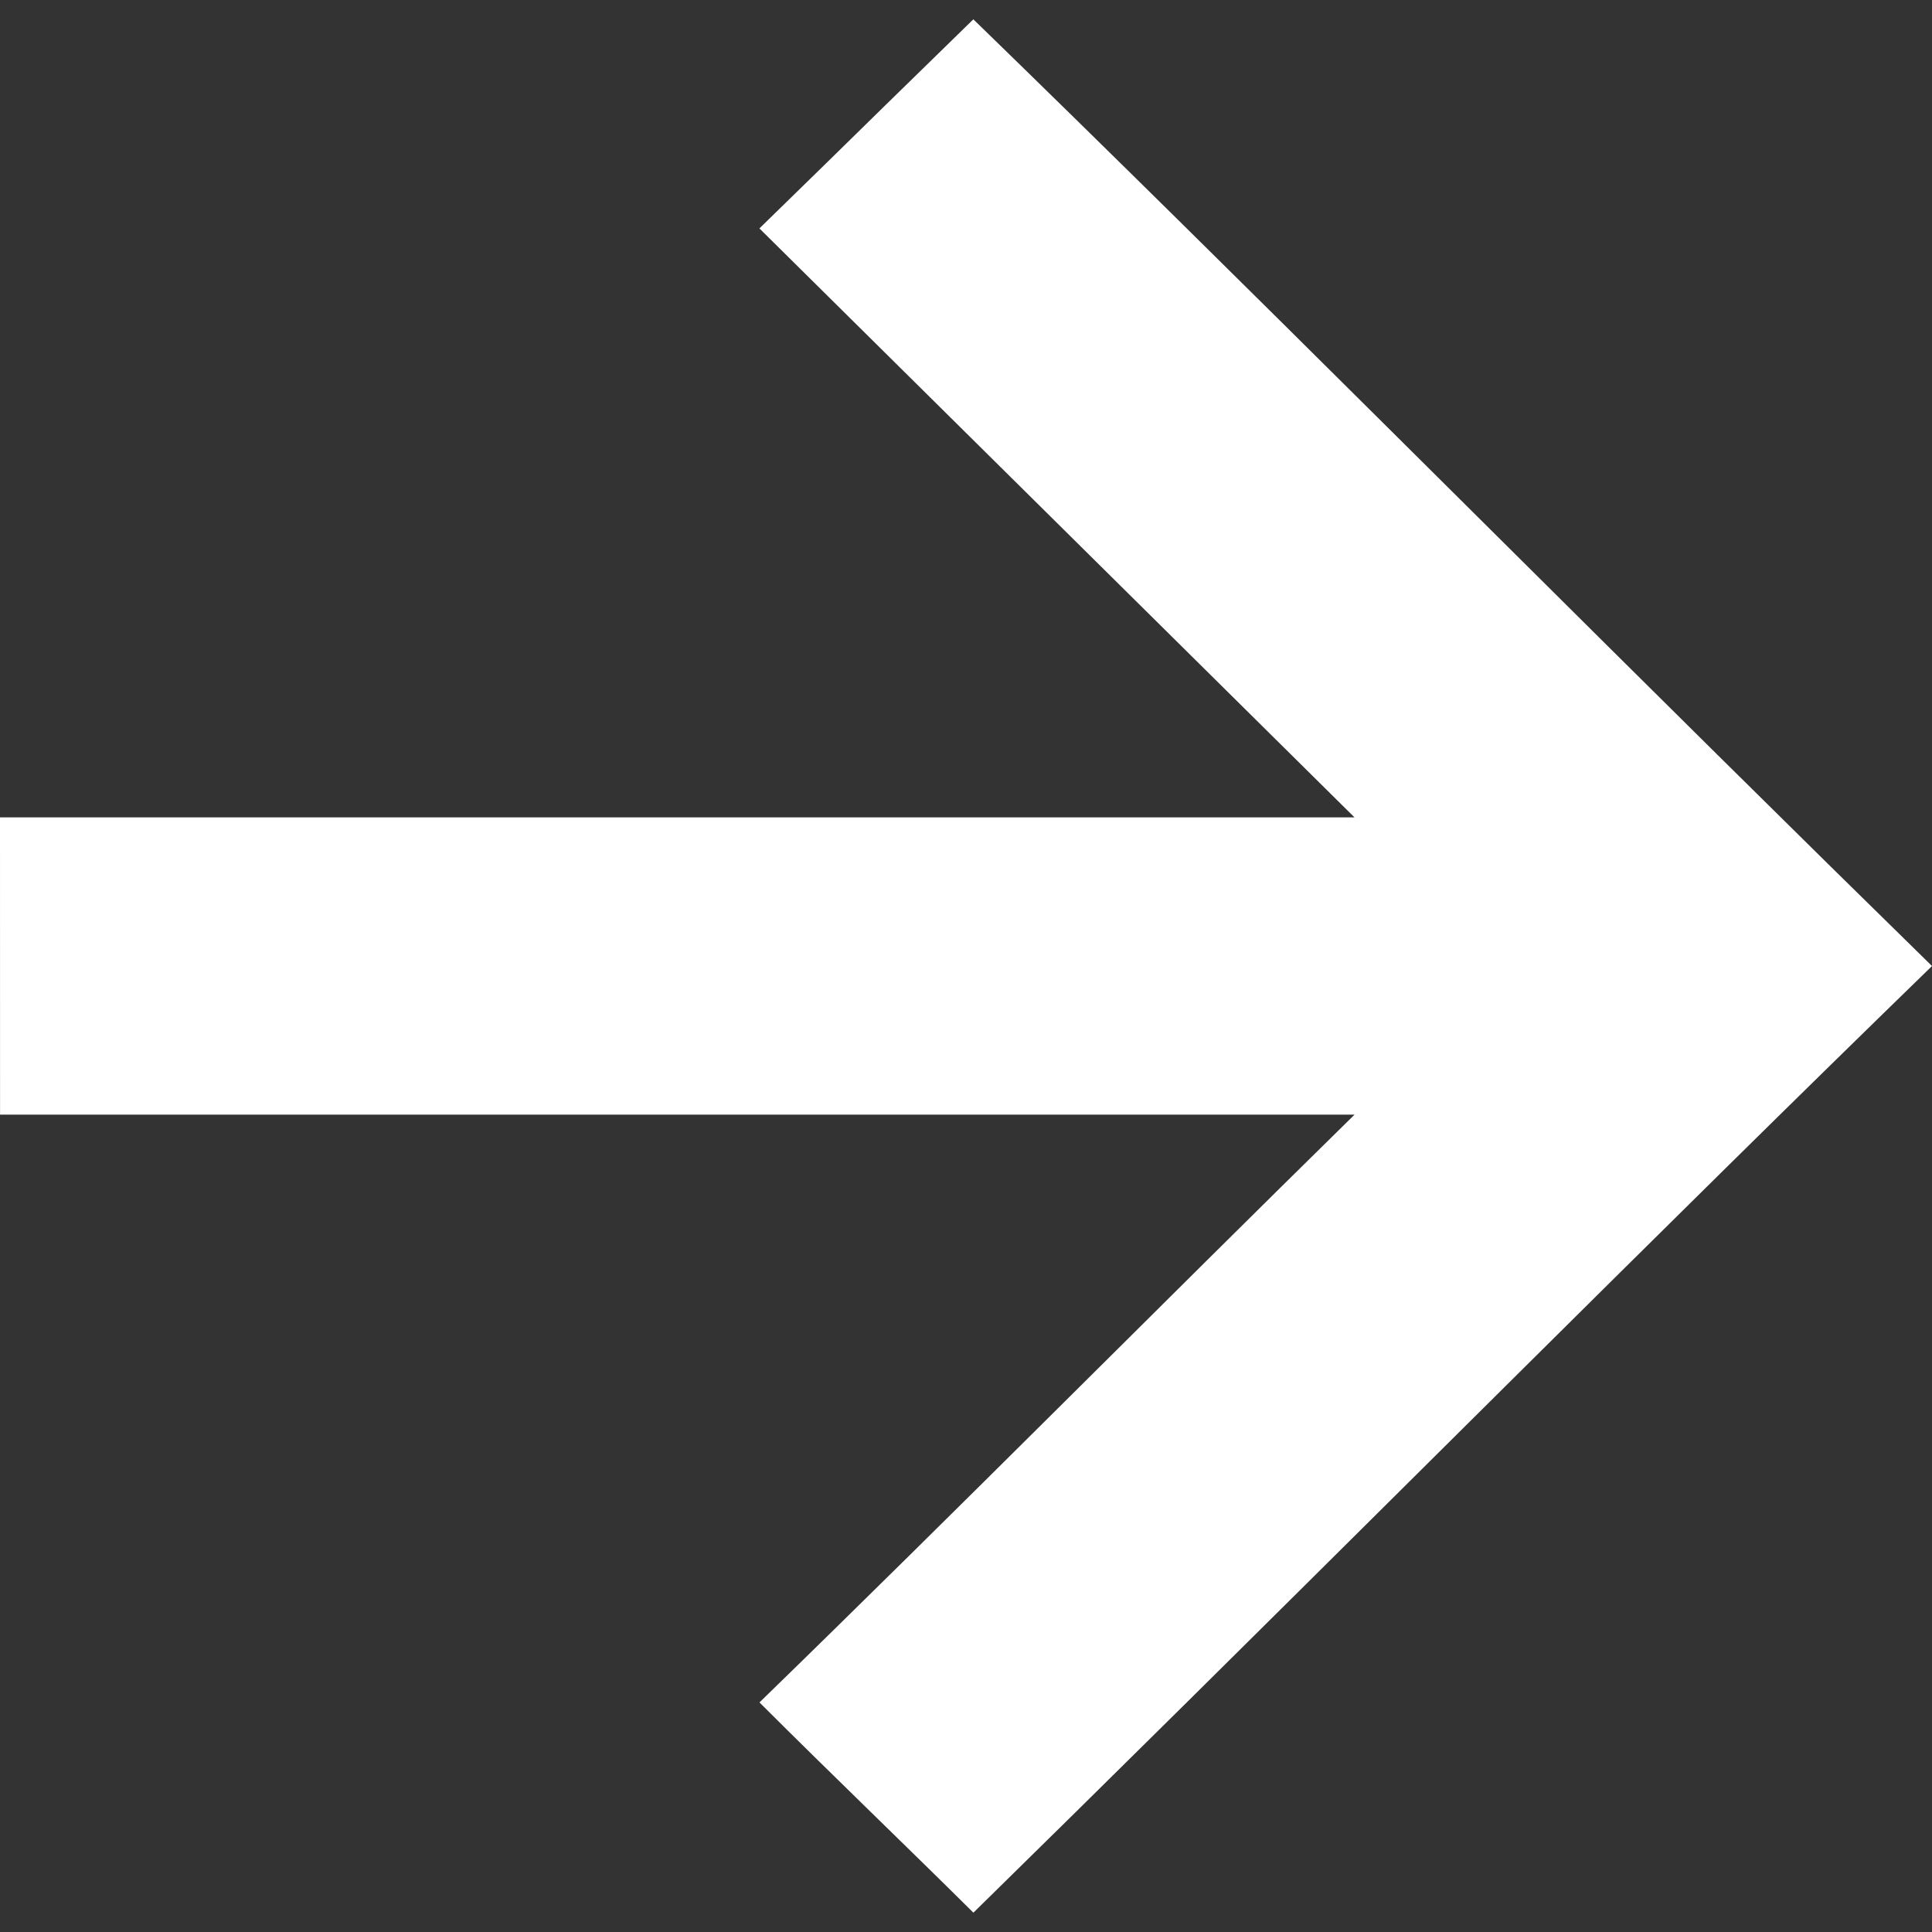 <?xml version="1.0" encoding="UTF-8"?>
<svg width="200px" height="200px" viewBox="0 0 200 200" version="1.1" xmlns="http://www.w3.org/2000/svg" xmlns:xlink="http://www.w3.org/1999/xlink">
    <rect x="0" y="0" width="200" height="200" fill="#333333" stroke="none"/>
    <title>icon/arrow-right-white</title>
    <g id="export-cut" stroke="none" stroke-width="1" fill="none" fill-rule="evenodd">
        <g id="Group" fill="#FFFFFF" transform="translate(0, 2)">
            <path d="M100.766,196 L111.335,185.609 C142.775,154.622 171.724,125.488 200,98.003 L189.422,87.618 C157.972,56.656 129.008,27.441 100.761,0 L91.683,8.864 C87.392,13.068 83.299,17.091 78.614,21.645 L140.214,82.612 L0,82.612 L0.005,113.388 L140.22,113.388 C119.624,133.606 99.316,154.117 78.62,174.234 C86.055,181.662 94.24,189.518 100.766,196 Z" id="Path" fill-rule="nonzero"></path>
        </g>
    </g>
</svg>